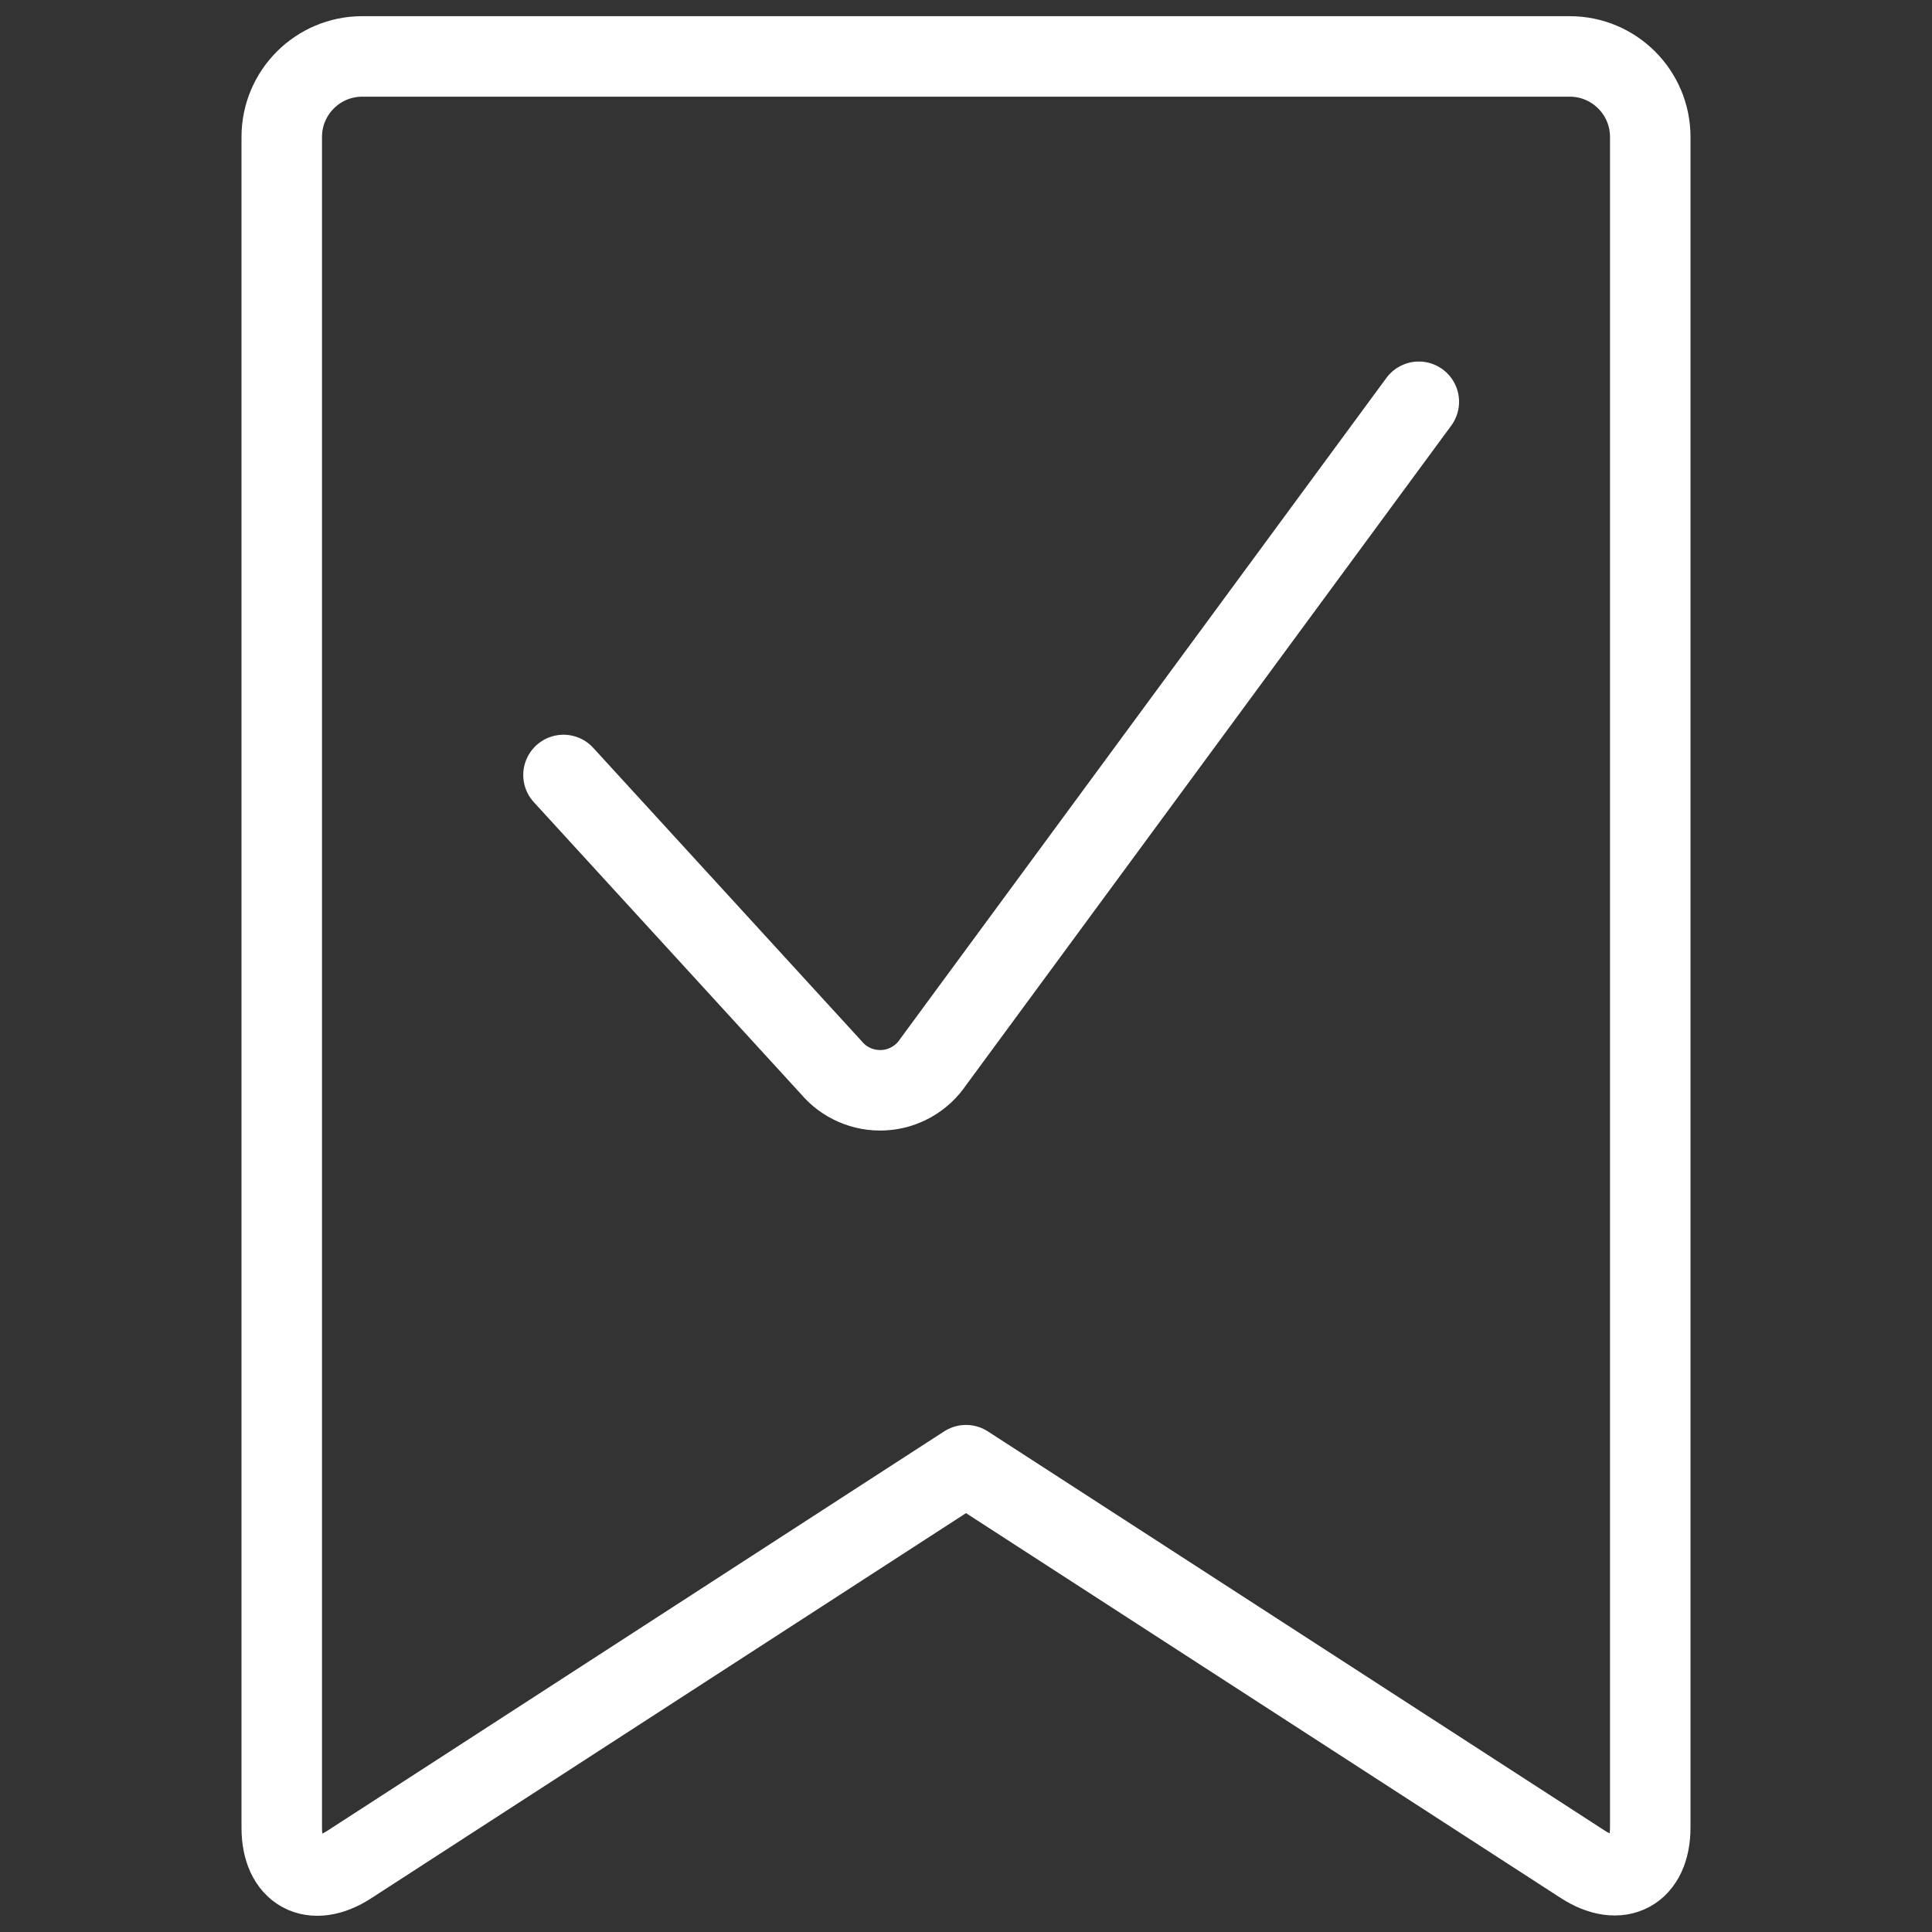 <?xml version="1.0" encoding="UTF-8"?><svg id="Layer_1" xmlns="http://www.w3.org/2000/svg" viewBox="0 0 24 24"><rect x="0" y="0" width="24" height="24" fill="#333333" stroke="none"/><defs><style>.cls-1{fill:none;stroke:#fff;stroke-linecap:round;stroke-linejoin:round;}</style></defs><g id="Social-Medias-Rewards-Rating___Certified___certified-ribbon-2"><g id="Group_142"><g id="certified-ribbon-2"><path id="Shape_578" class="cls-1" d="M20.5,22.701c0,.55-.378,.755-.84,.457l-7.66-4.957-7.66,4.96c-.462,.3-.84,.093-.84-.457V1.701c0-.552,.448-1,1-1h15c.552,0,1,.448,1,1V22.701Z"/><path id="Shape_579" class="cls-1" d="M17.625,4.991l-6.032,8.2c-.139,.208-.368,.339-.618,.352-.25,.013-.491-.092-.651-.284l-3.324-3.632"/></g></g></g></svg>